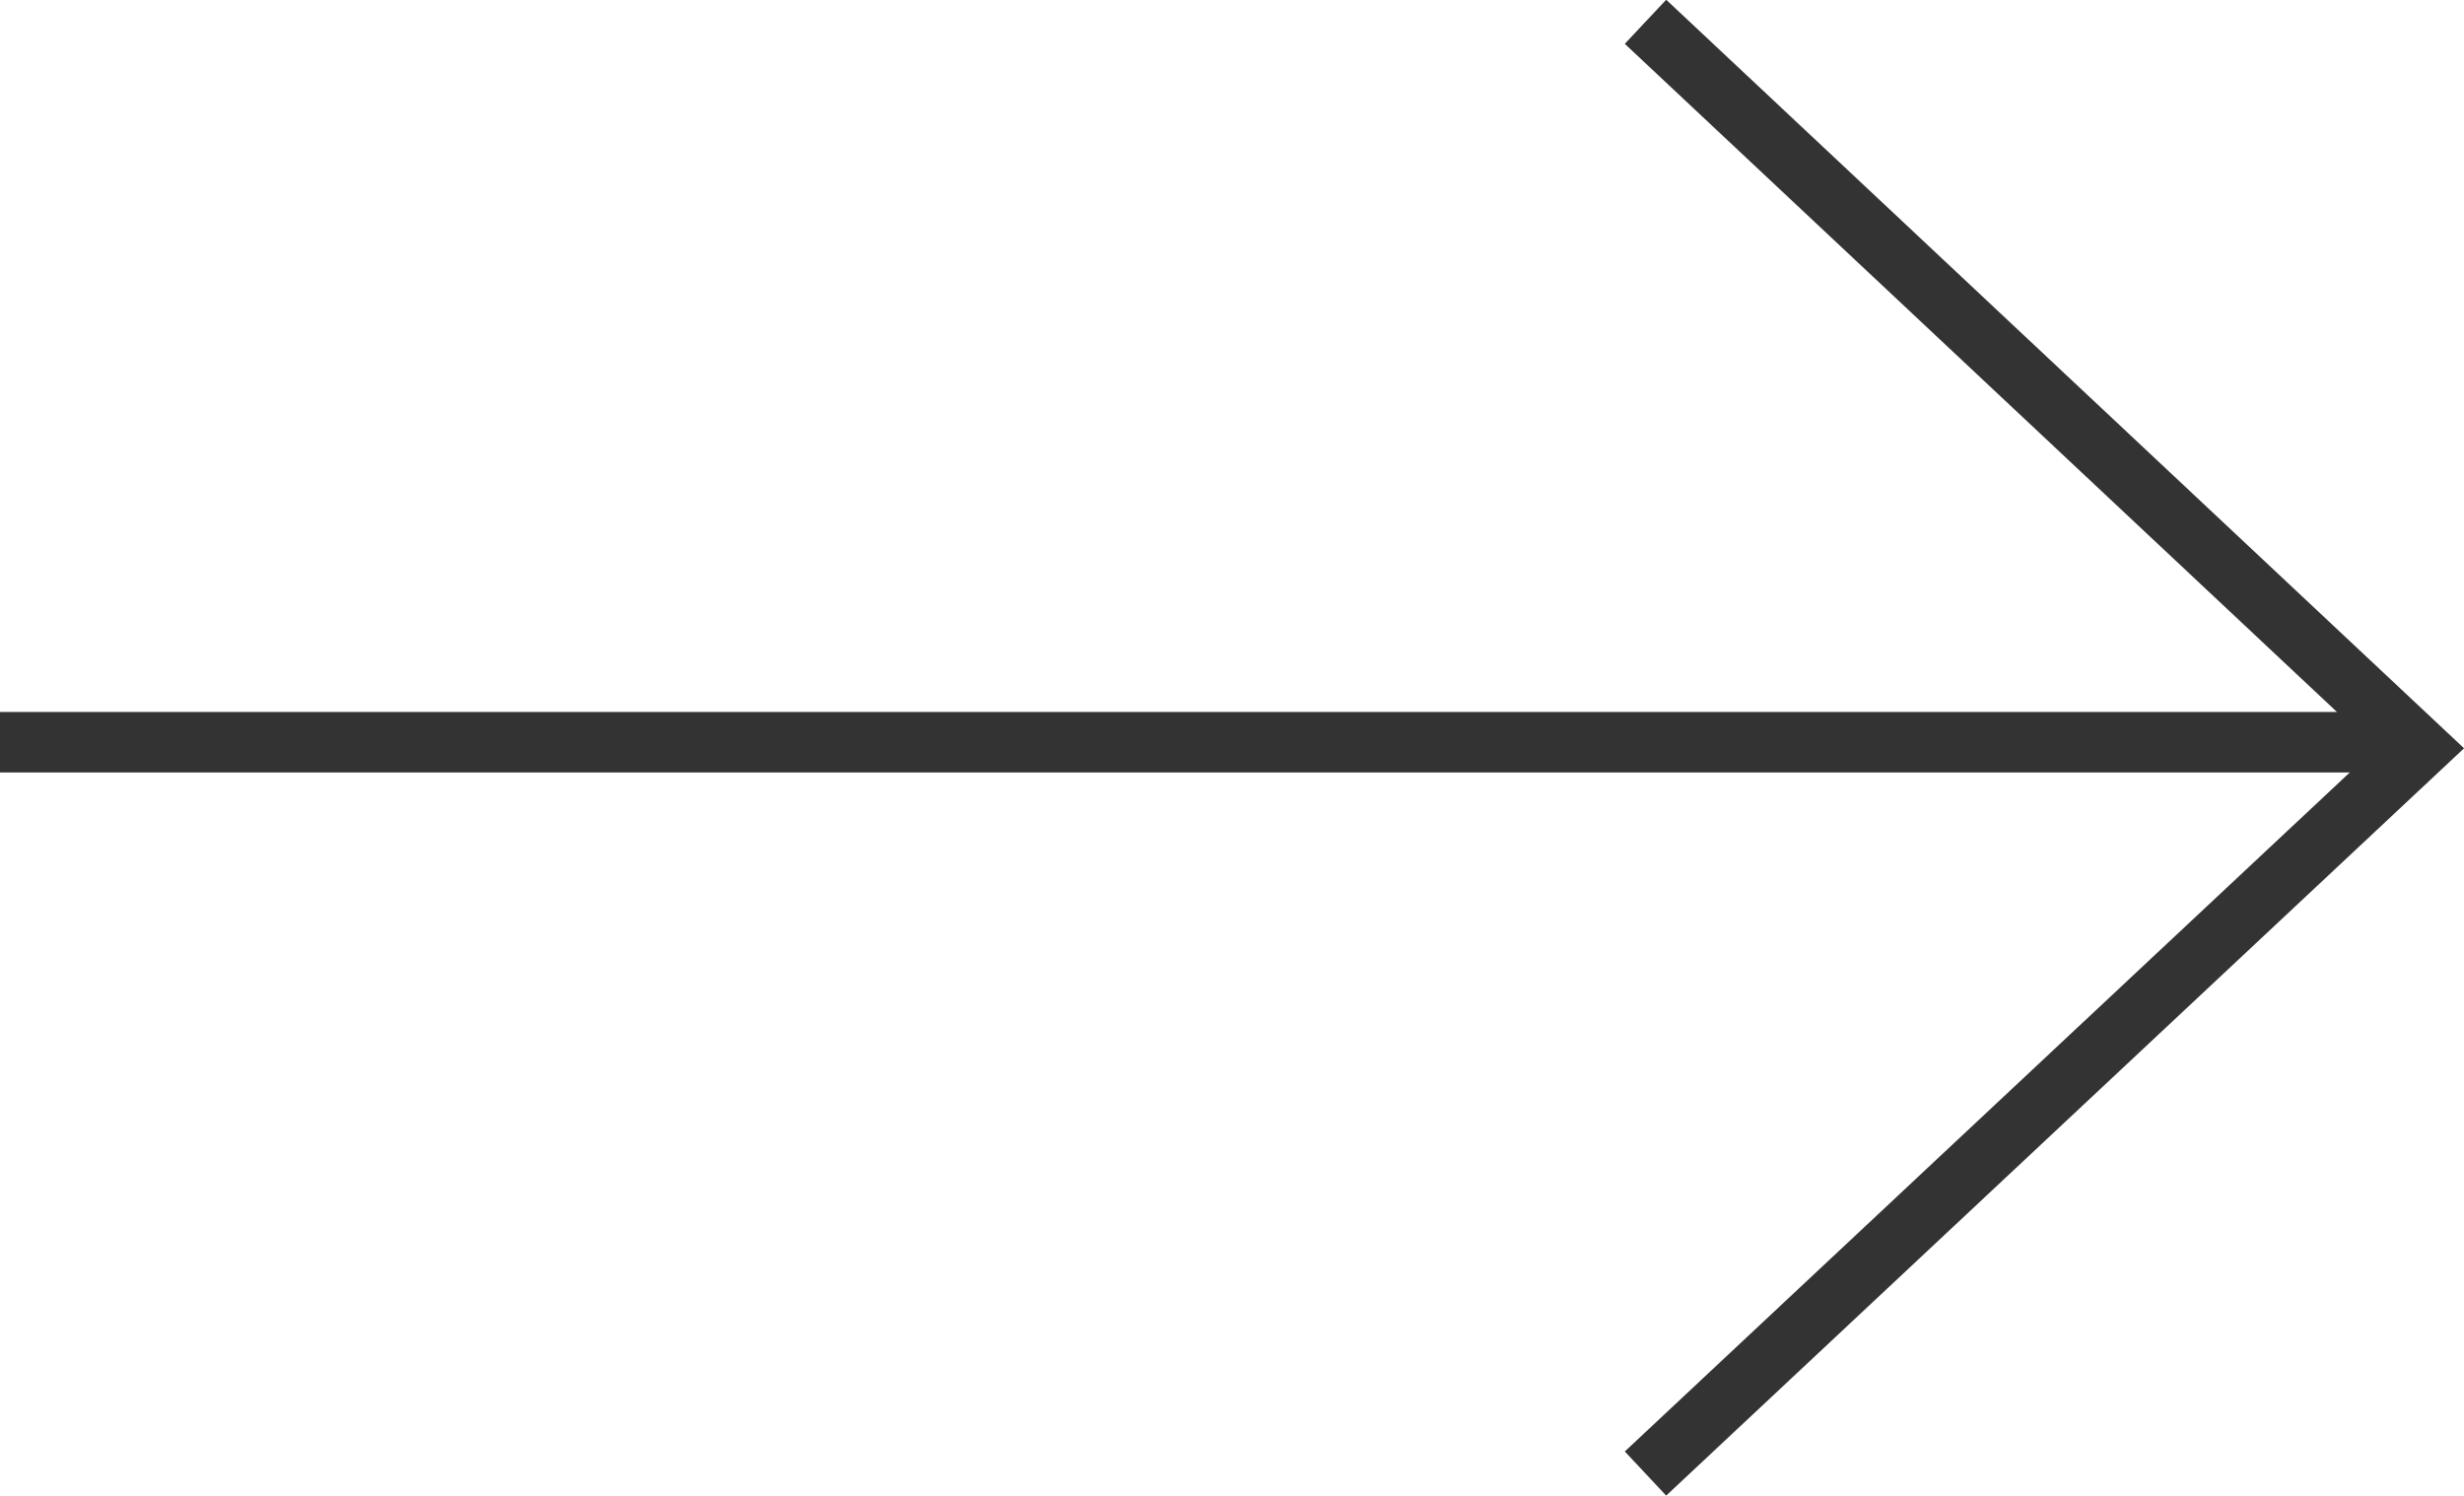 <svg xmlns="http://www.w3.org/2000/svg" viewBox="0 0 40.73 24.73"><defs><style>.cls-1{fill:none;stroke:#333;}</style></defs><title>arrow-right</title><g id="レイヤー_2" data-name="レイヤー 2"><g id="desgin"><polyline class="cls-1" points="27.2 0.36 40 12.37 27.2 24.36"/><line class="cls-1" x1="39.82" y1="12.27" y2="12.27"/></g></g></svg>
